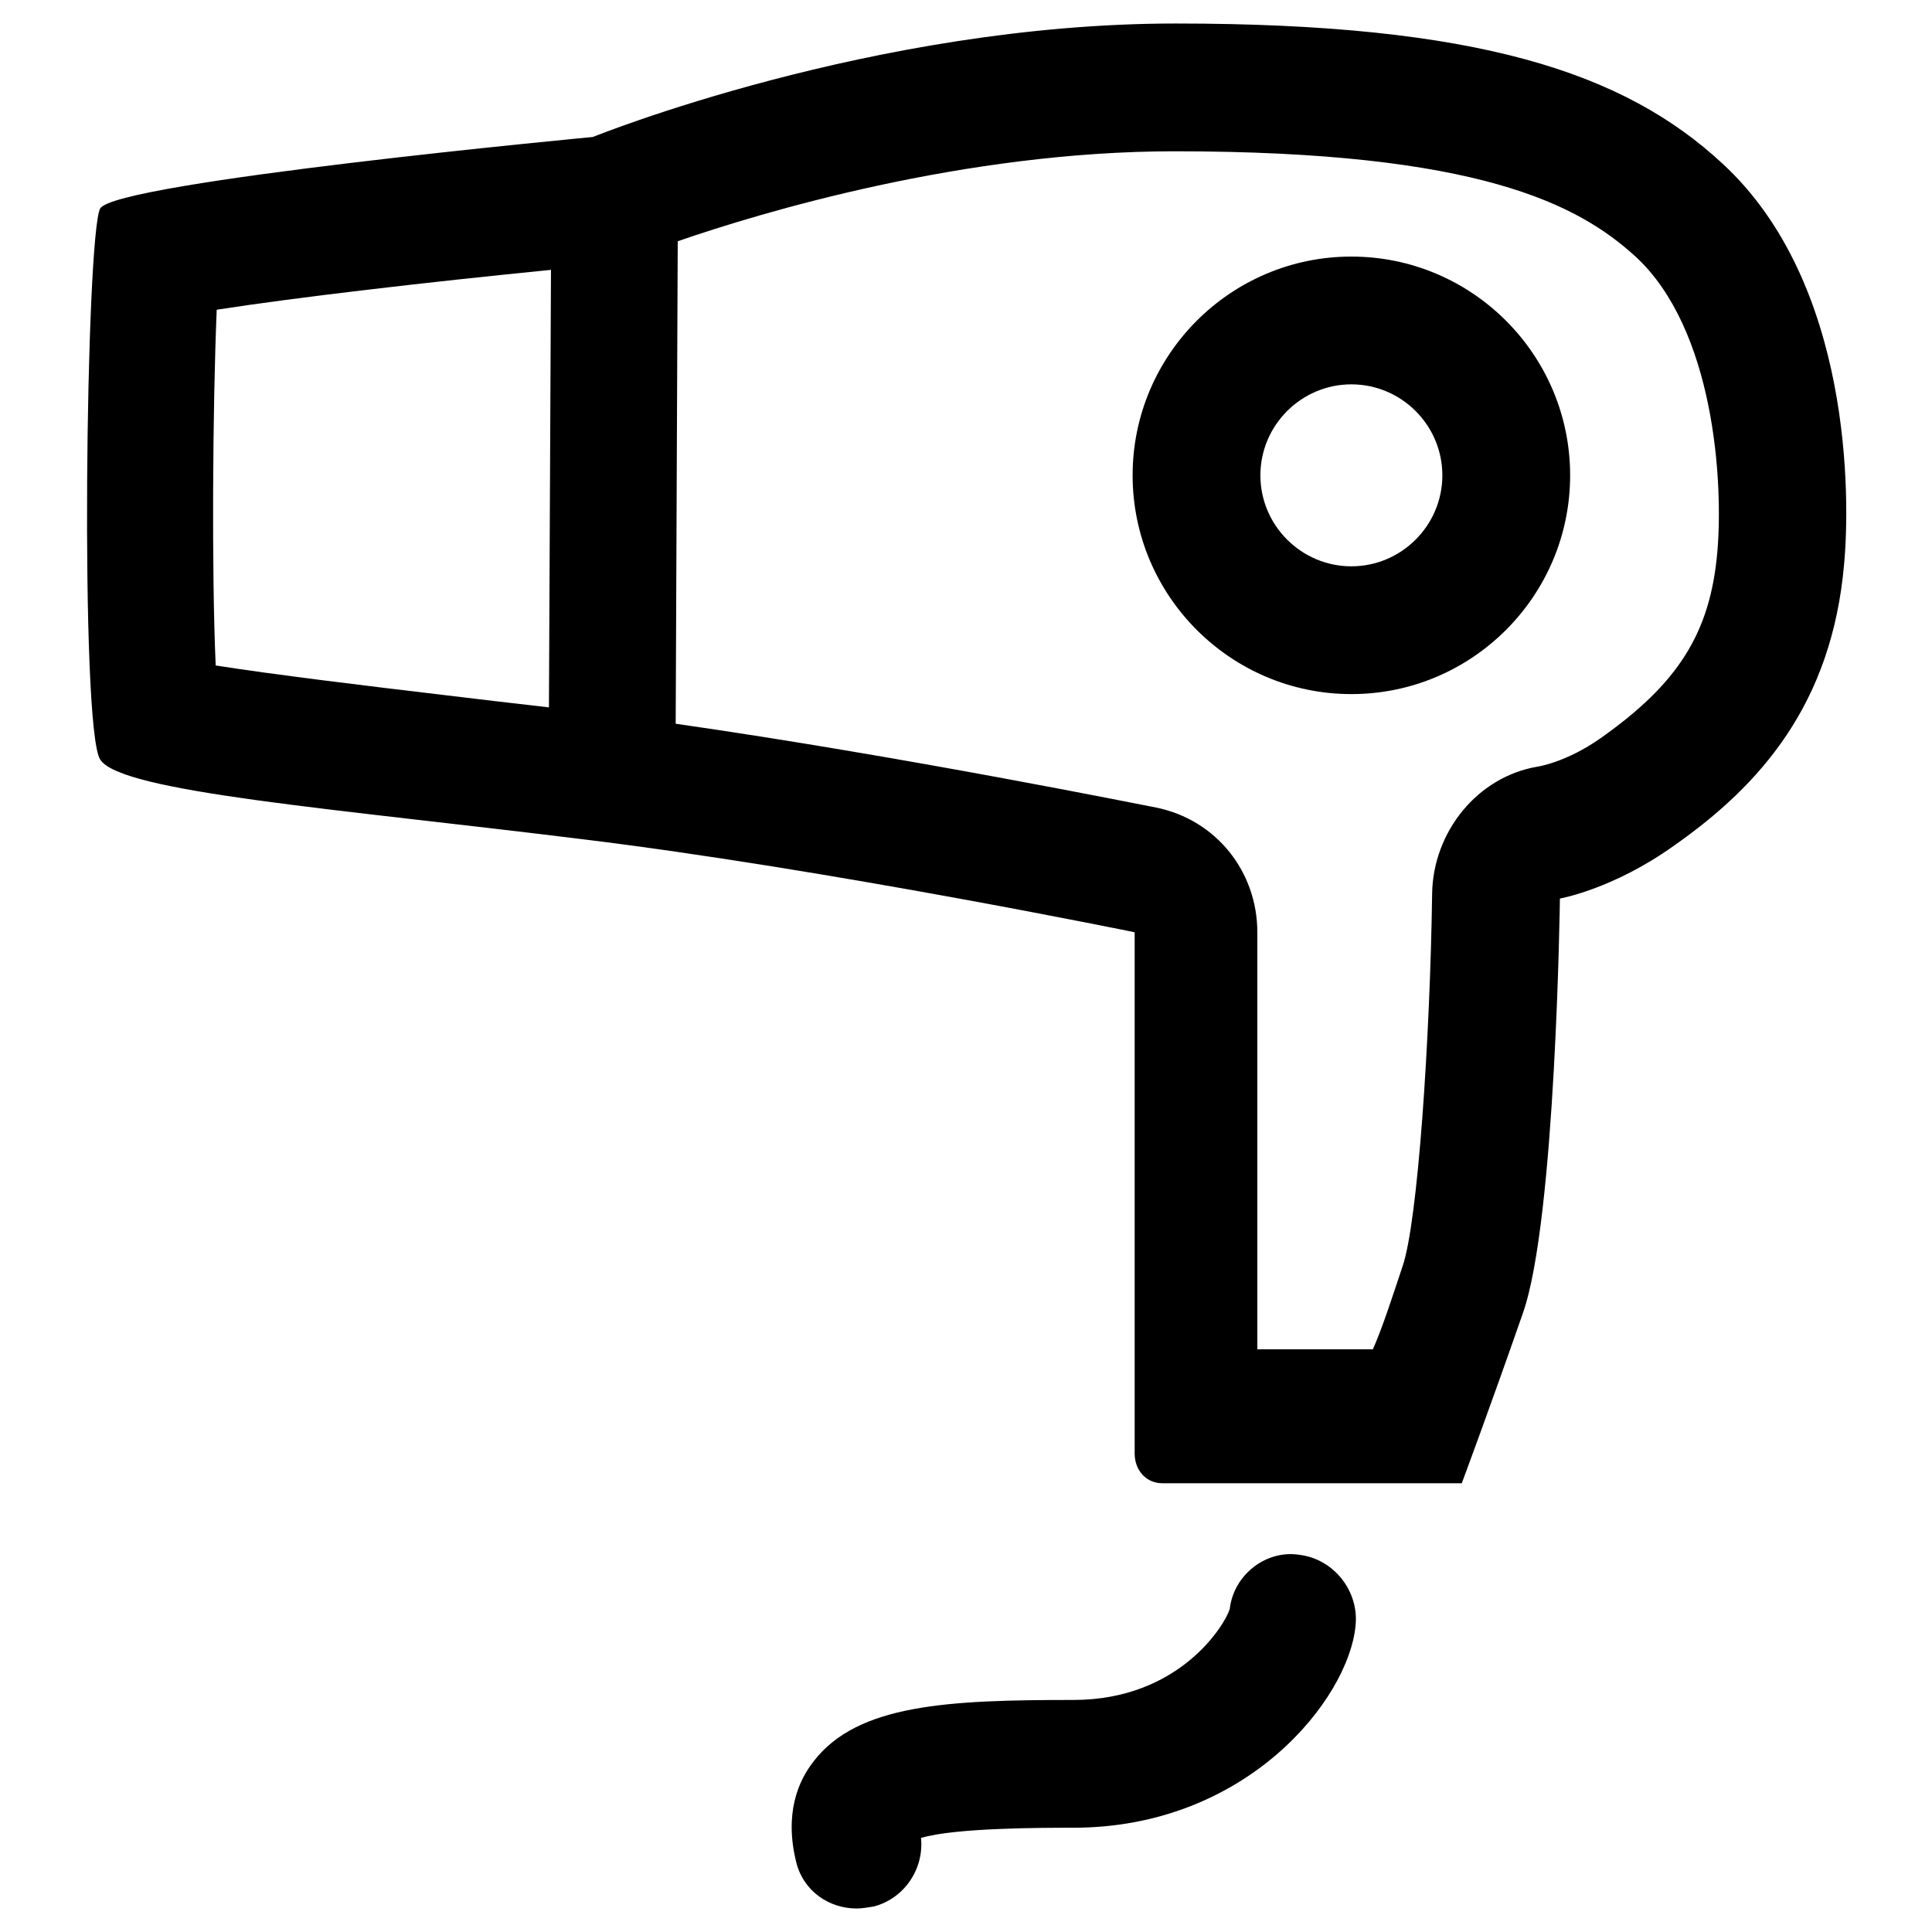 <?xml version="1.0" encoding="utf-8"?>
<!-- Generator: Adobe Illustrator 19.2.1, SVG Export Plug-In . SVG Version: 6.00 Build 0)  -->
<svg version="1.1" id="Слой_1" xmlns="http://www.w3.org/2000/svg" xmlns:xlink="http://www.w3.org/1999/xlink" x="0px" y="0px"
	 viewBox="0 0 189 189" style="enable-background:new 0 0 189 189;" xml:space="preserve">
<g>
	<path d="M111,91.2v51c0,1.6,1.1,2.9,2.7,2.9h29.3c0,0,2.8-7.5,6-16.7c3.2-9.2,3.6-40.5,3.6-40.5s5.2-0.9,11.2-5.2
		c8.4-5.9,15.4-13.8,16.6-27.5c0.6-6.4,0.8-27.5-11.9-39.2C158.9,7.1,144.6,2.3,115,2.3s-57,11.1-57,11.1s-46.8,4.4-48.2,7
		c-1.4,2.6-2,50.8,0,53.9c2,3.2,23,4.8,47.2,7.8C80.8,85,111,91.2,111,91.2z M160,25.1c7.7,7.1,8.6,22,8,28.9
		c-0.7,8-3.9,12.9-11.4,18.2c-3.4,2.4-6.2,2.8-6.2,2.8c0,0,0,0,0,0c-5.9,1-10.2,6.4-10.3,12.4c-0.2,14.2-1.4,32.2-2.9,36.5
		c-1,3-2,6.1-2.9,8.1H123V91.2c0-5.9-4-11-9.9-12.2c-1.1-0.2-24.7-5-47-8.2l0.2-47.2c8.1-2.8,28-8.8,48.6-8.8
		C144.7,14.8,154.4,20,160,25.1z M21.1,65.1c-0.4-9-0.3-25.2,0.1-34.8c7.7-1.2,20.6-2.7,32.7-3.9l-0.2,42.8
		c-3.5-0.4-6.9-0.8-10.2-1.2C35.9,67.1,26.8,66,21.1,65.1z"/>
	<path d="M120.3,157.4c-0.4,1.4-4.8,8.9-15.3,8.9c-12.2,0-21.1,0.4-25.4,6c-1.5,1.9-2.9,5.1-1.7,9.9c0.7,2.8,3.2,4.5,5.9,4.5
		c0.5,0,1.1-0.1,1.7-0.2c3-0.8,4.9-3.7,4.6-6.7c3.3-1,11.9-1,14.9-1c17,0,26.9-12.6,27.6-19.7c0.4-3.4-2.1-6.6-5.5-7
		C123.9,151.6,120.7,154,120.3,157.4z"/>
	<path d="M132.2,67.9c11.8,0,21.4-9.6,21.4-21.4s-9.6-21.4-21.4-21.4c-11.8,0-21.4,9.6-21.4,21.4S120.4,67.9,132.2,67.9z
		 M132.2,37.6c4.9,0,8.9,4,8.9,8.9s-4,8.9-8.9,8.9s-8.9-4-8.9-8.9S127.3,37.6,132.2,37.6z"/>
</g>
</svg>
